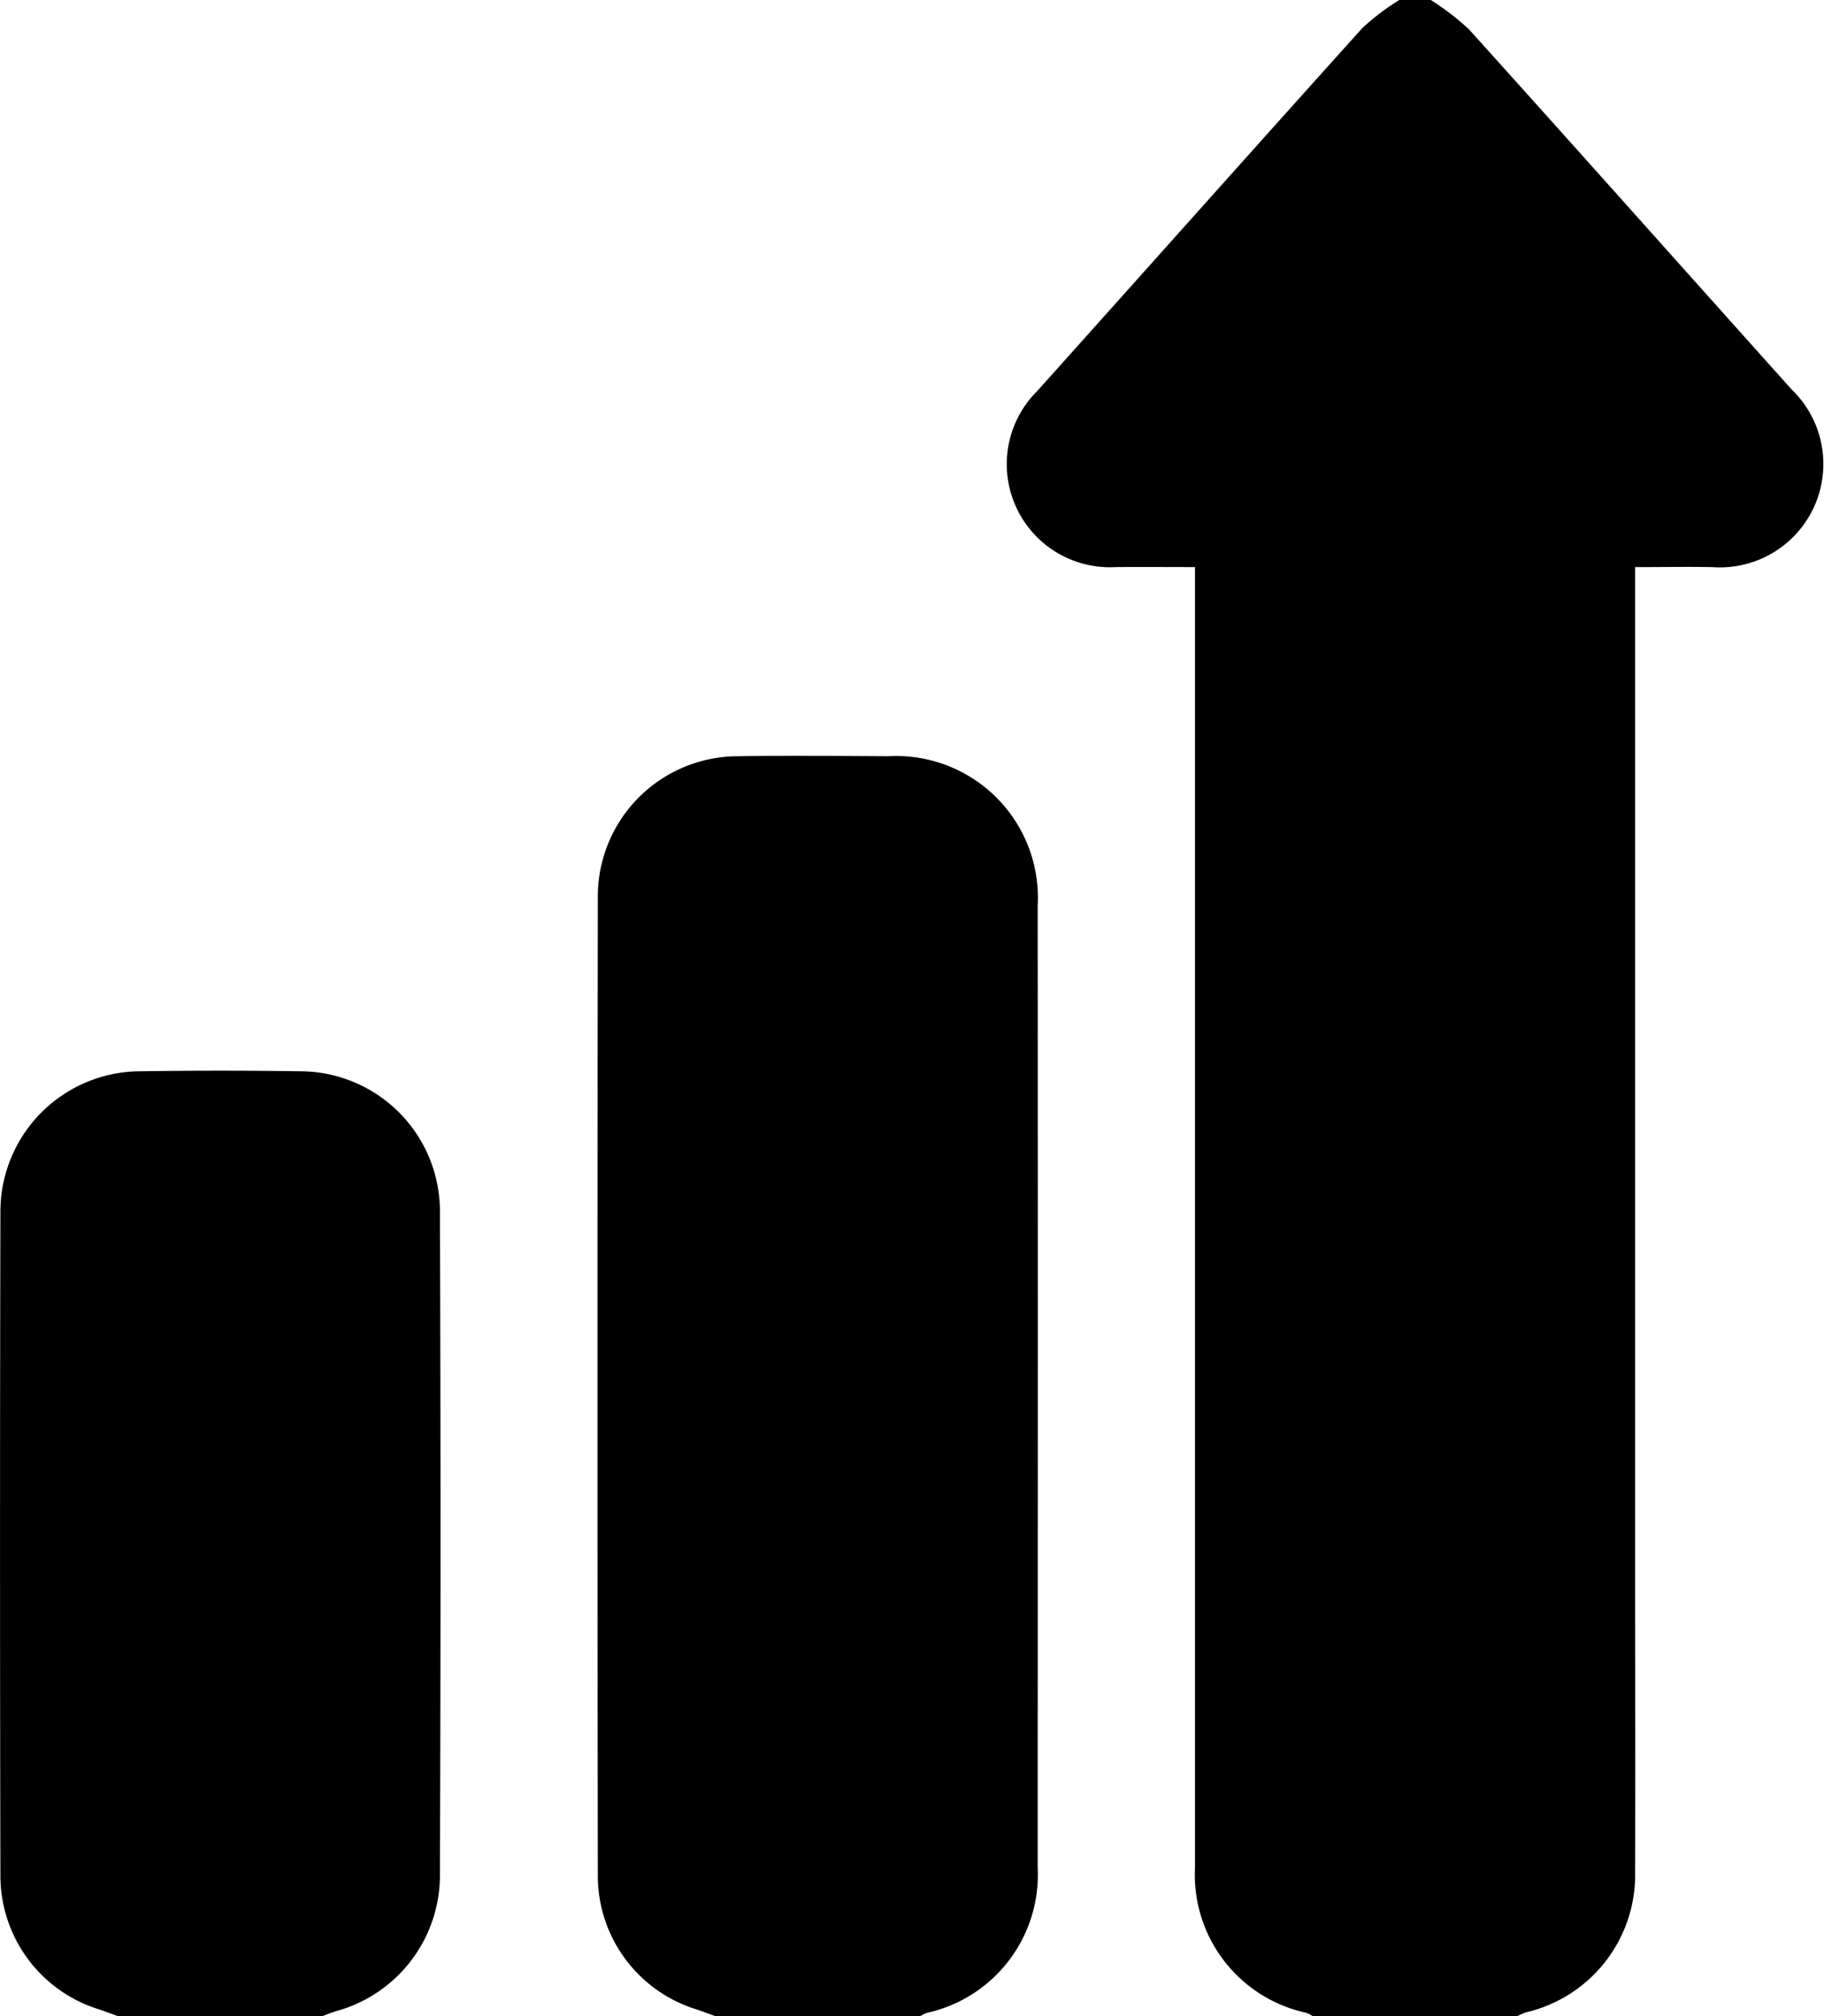 <svg xmlns="http://www.w3.org/2000/svg" xmlns:xlink="http://www.w3.org/1999/xlink" width="48" height="53.055" viewBox="0 0 48 53.055"><defs><clipPath id="a"><rect width="48" height="53.055" fill="none"/></clipPath></defs><g clip-path="url(#a)"><path d="M199.663,53.055a.919.919,0,0,0-.176-.091,3.716,3.716,0,0,1-2.925-3.815q0-8.337,0-16.674V14.922c-.721,0-1.4-.006-2.087,0a2.712,2.712,0,0,1-2.065-4.632c2.855-3.184,5.7-6.379,8.56-9.556a6.326,6.326,0,0,1,.97-.735h.827a6.834,6.834,0,0,1,1.005.773c2.84,3.15,5.659,6.32,8.492,9.477a2.721,2.721,0,0,1-2.086,4.674c-.665-.012-1.331,0-2.033,0V15.6q0,12.789,0,25.577c0,2.692.008,5.385,0,8.077a3.716,3.716,0,0,1-2.873,3.7,1.532,1.532,0,0,0-.227.1Z" transform="translate(-165.115)"/><path d="M116.9,177.121c-.175-.063-.348-.129-.524-.187a3.68,3.68,0,0,1-2.572-3.461q-.017-12.92,0-25.841a3.691,3.691,0,0,1,3.664-3.666c1.326-.02,2.653-.007,3.98,0a3.729,3.729,0,0,1,3.932,3.927q.006,11.263,0,22.526c0,.932,0,1.864,0,2.8a3.723,3.723,0,0,1-2.926,3.817.915.915,0,0,0-.176.092Z" transform="translate(-98.072 -124.066)"/><path d="M3.107,228.807c-.175-.063-.348-.129-.524-.187a3.682,3.682,0,0,1-2.572-3.46q-.02-8.776,0-17.553a3.692,3.692,0,0,1,3.664-3.665q2.118-.031,4.237,0a3.685,3.685,0,0,1,3.665,3.663q.031,8.75,0,17.5a3.707,3.707,0,0,1-2.718,3.565c-.128.038-.252.09-.377.136Z" transform="translate(0 -175.752)"/></g></svg>
